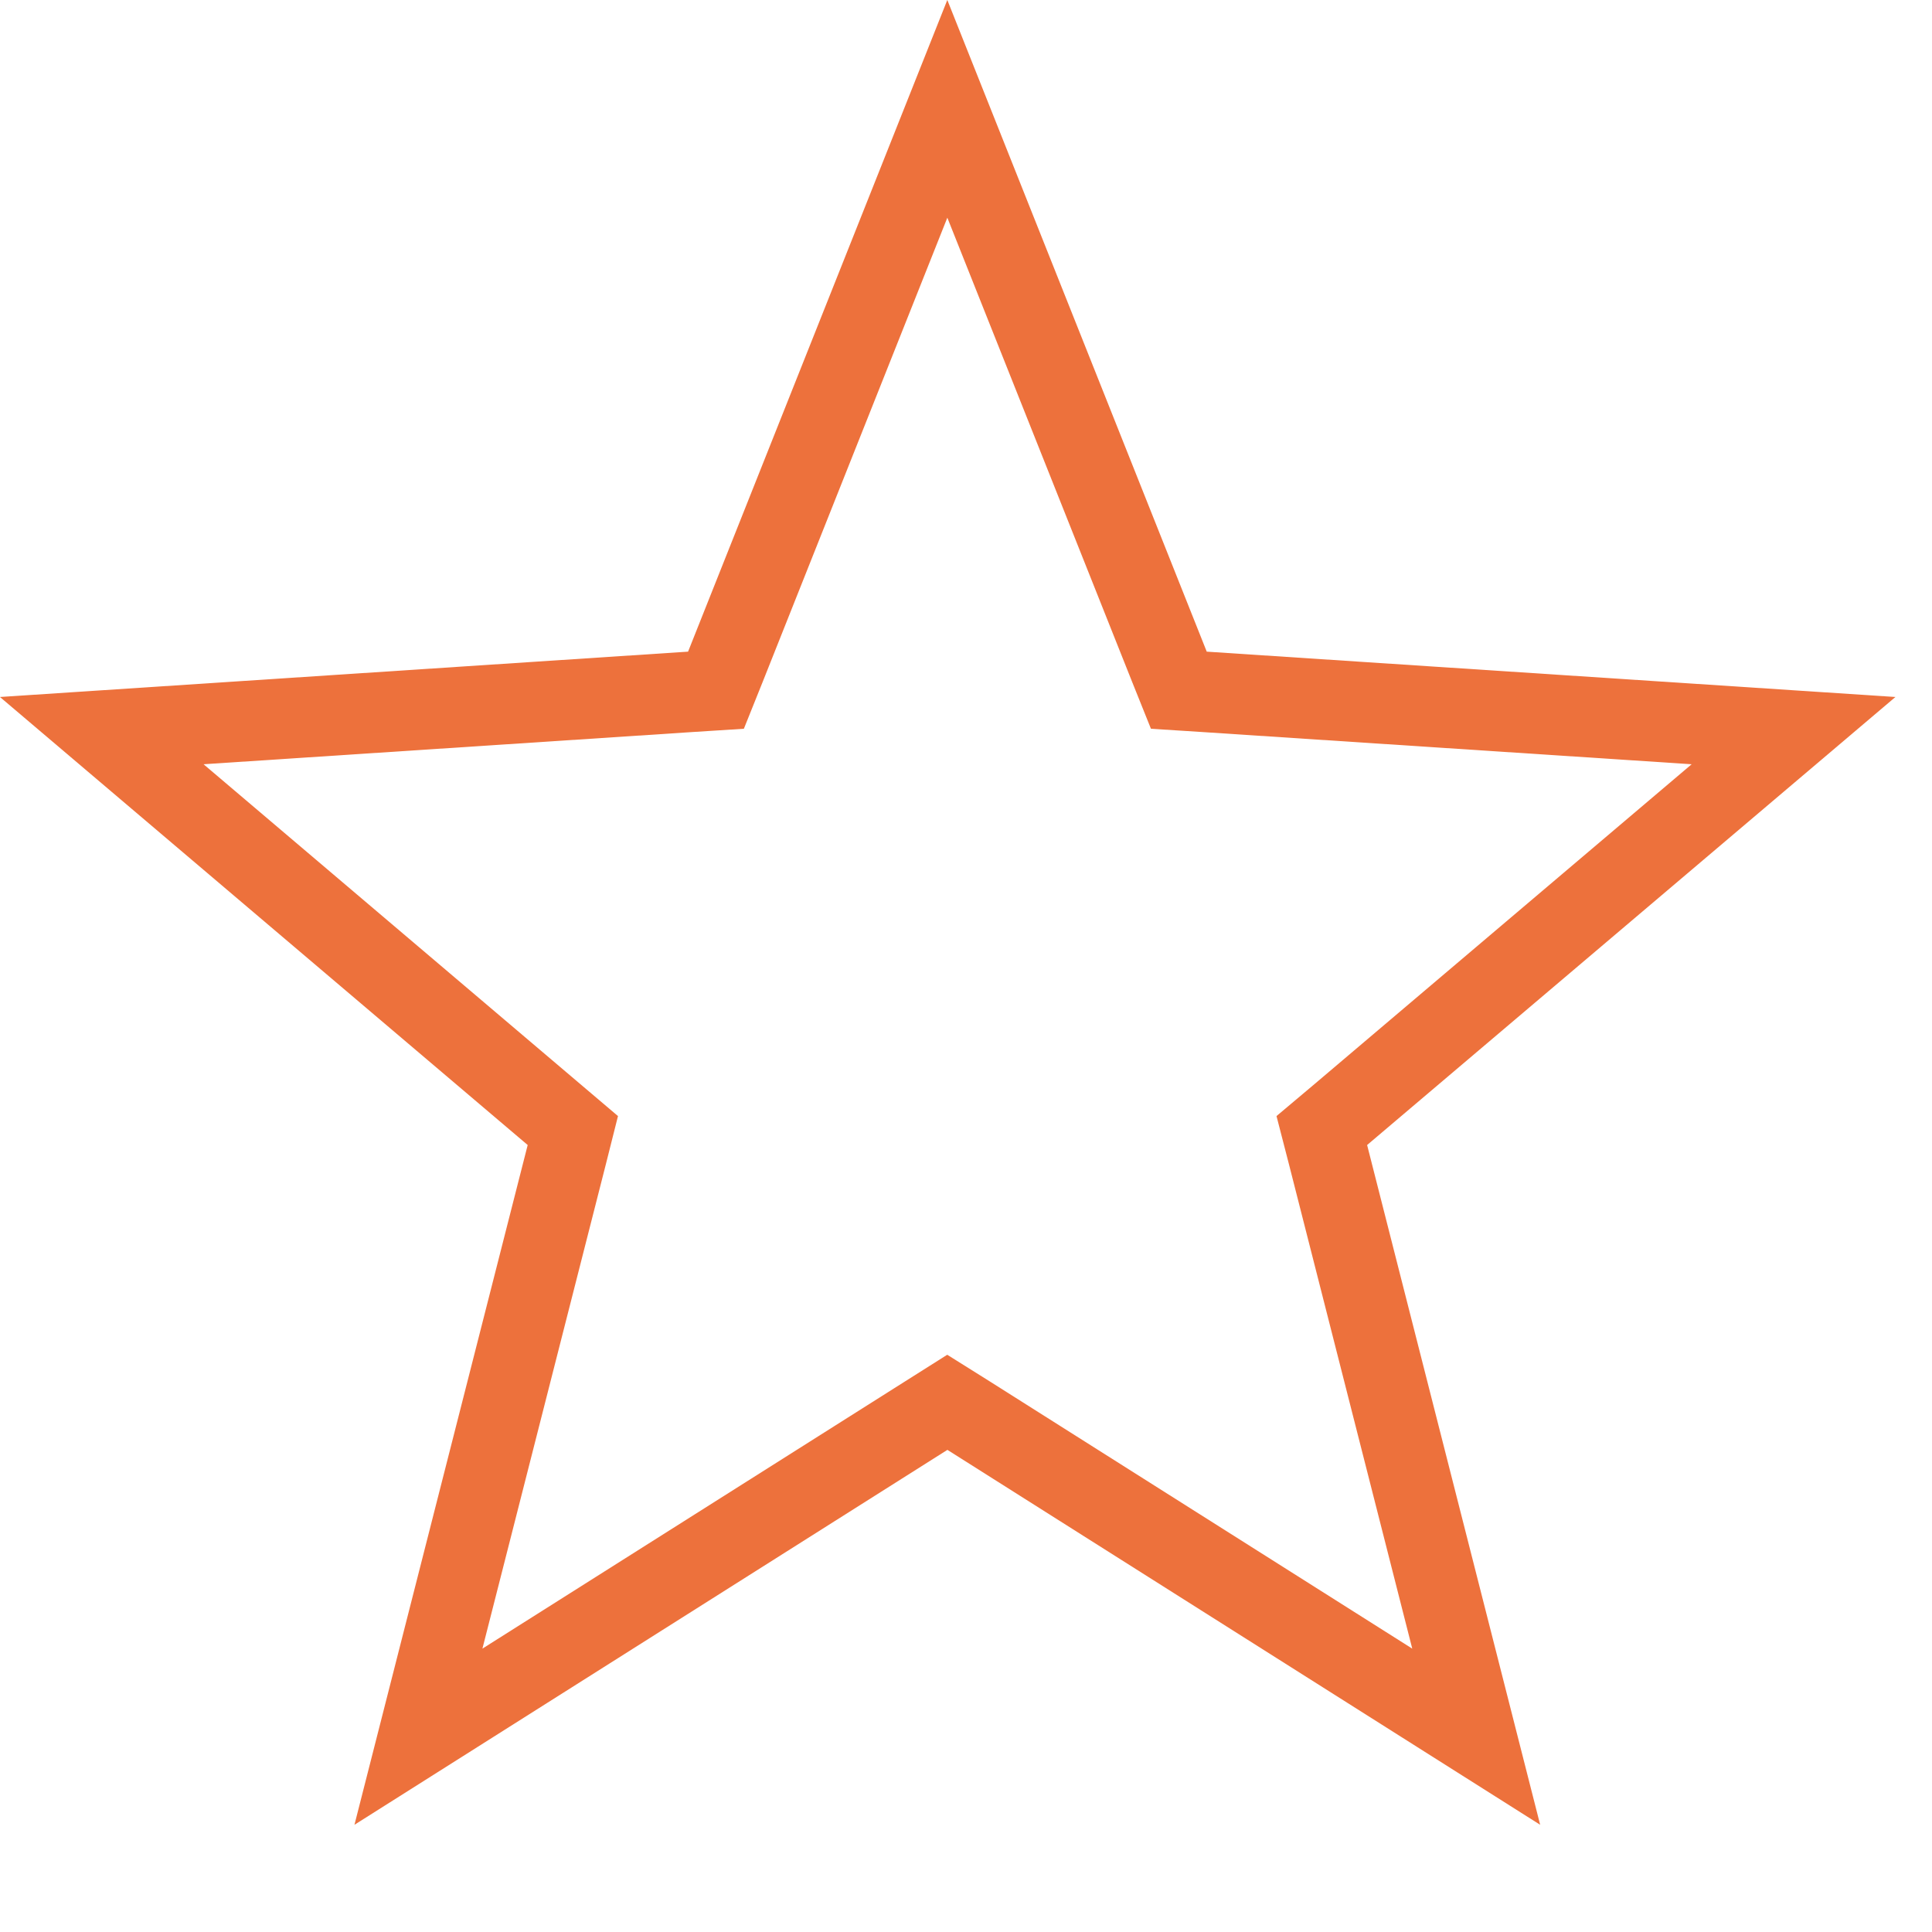 <svg width="12" height="12" viewBox="0 0 12 12" fill="none" xmlns="http://www.w3.org/2000/svg">
<path d="M7.263 4.14L7.322 4.287L7.479 4.297L11.14 4.538L8.33 6.921L8.21 7.022L8.249 7.173L9.169 10.787L6.018 8.794L5.884 8.71L5.751 8.794L2.599 10.787L3.52 7.173L3.558 7.022L3.439 6.921L0.632 4.538L4.29 4.297L4.447 4.287L4.506 4.14L5.884 0.676L7.263 4.14Z" stroke="#ED713C" stroke-width="0.5"/>
</svg>
